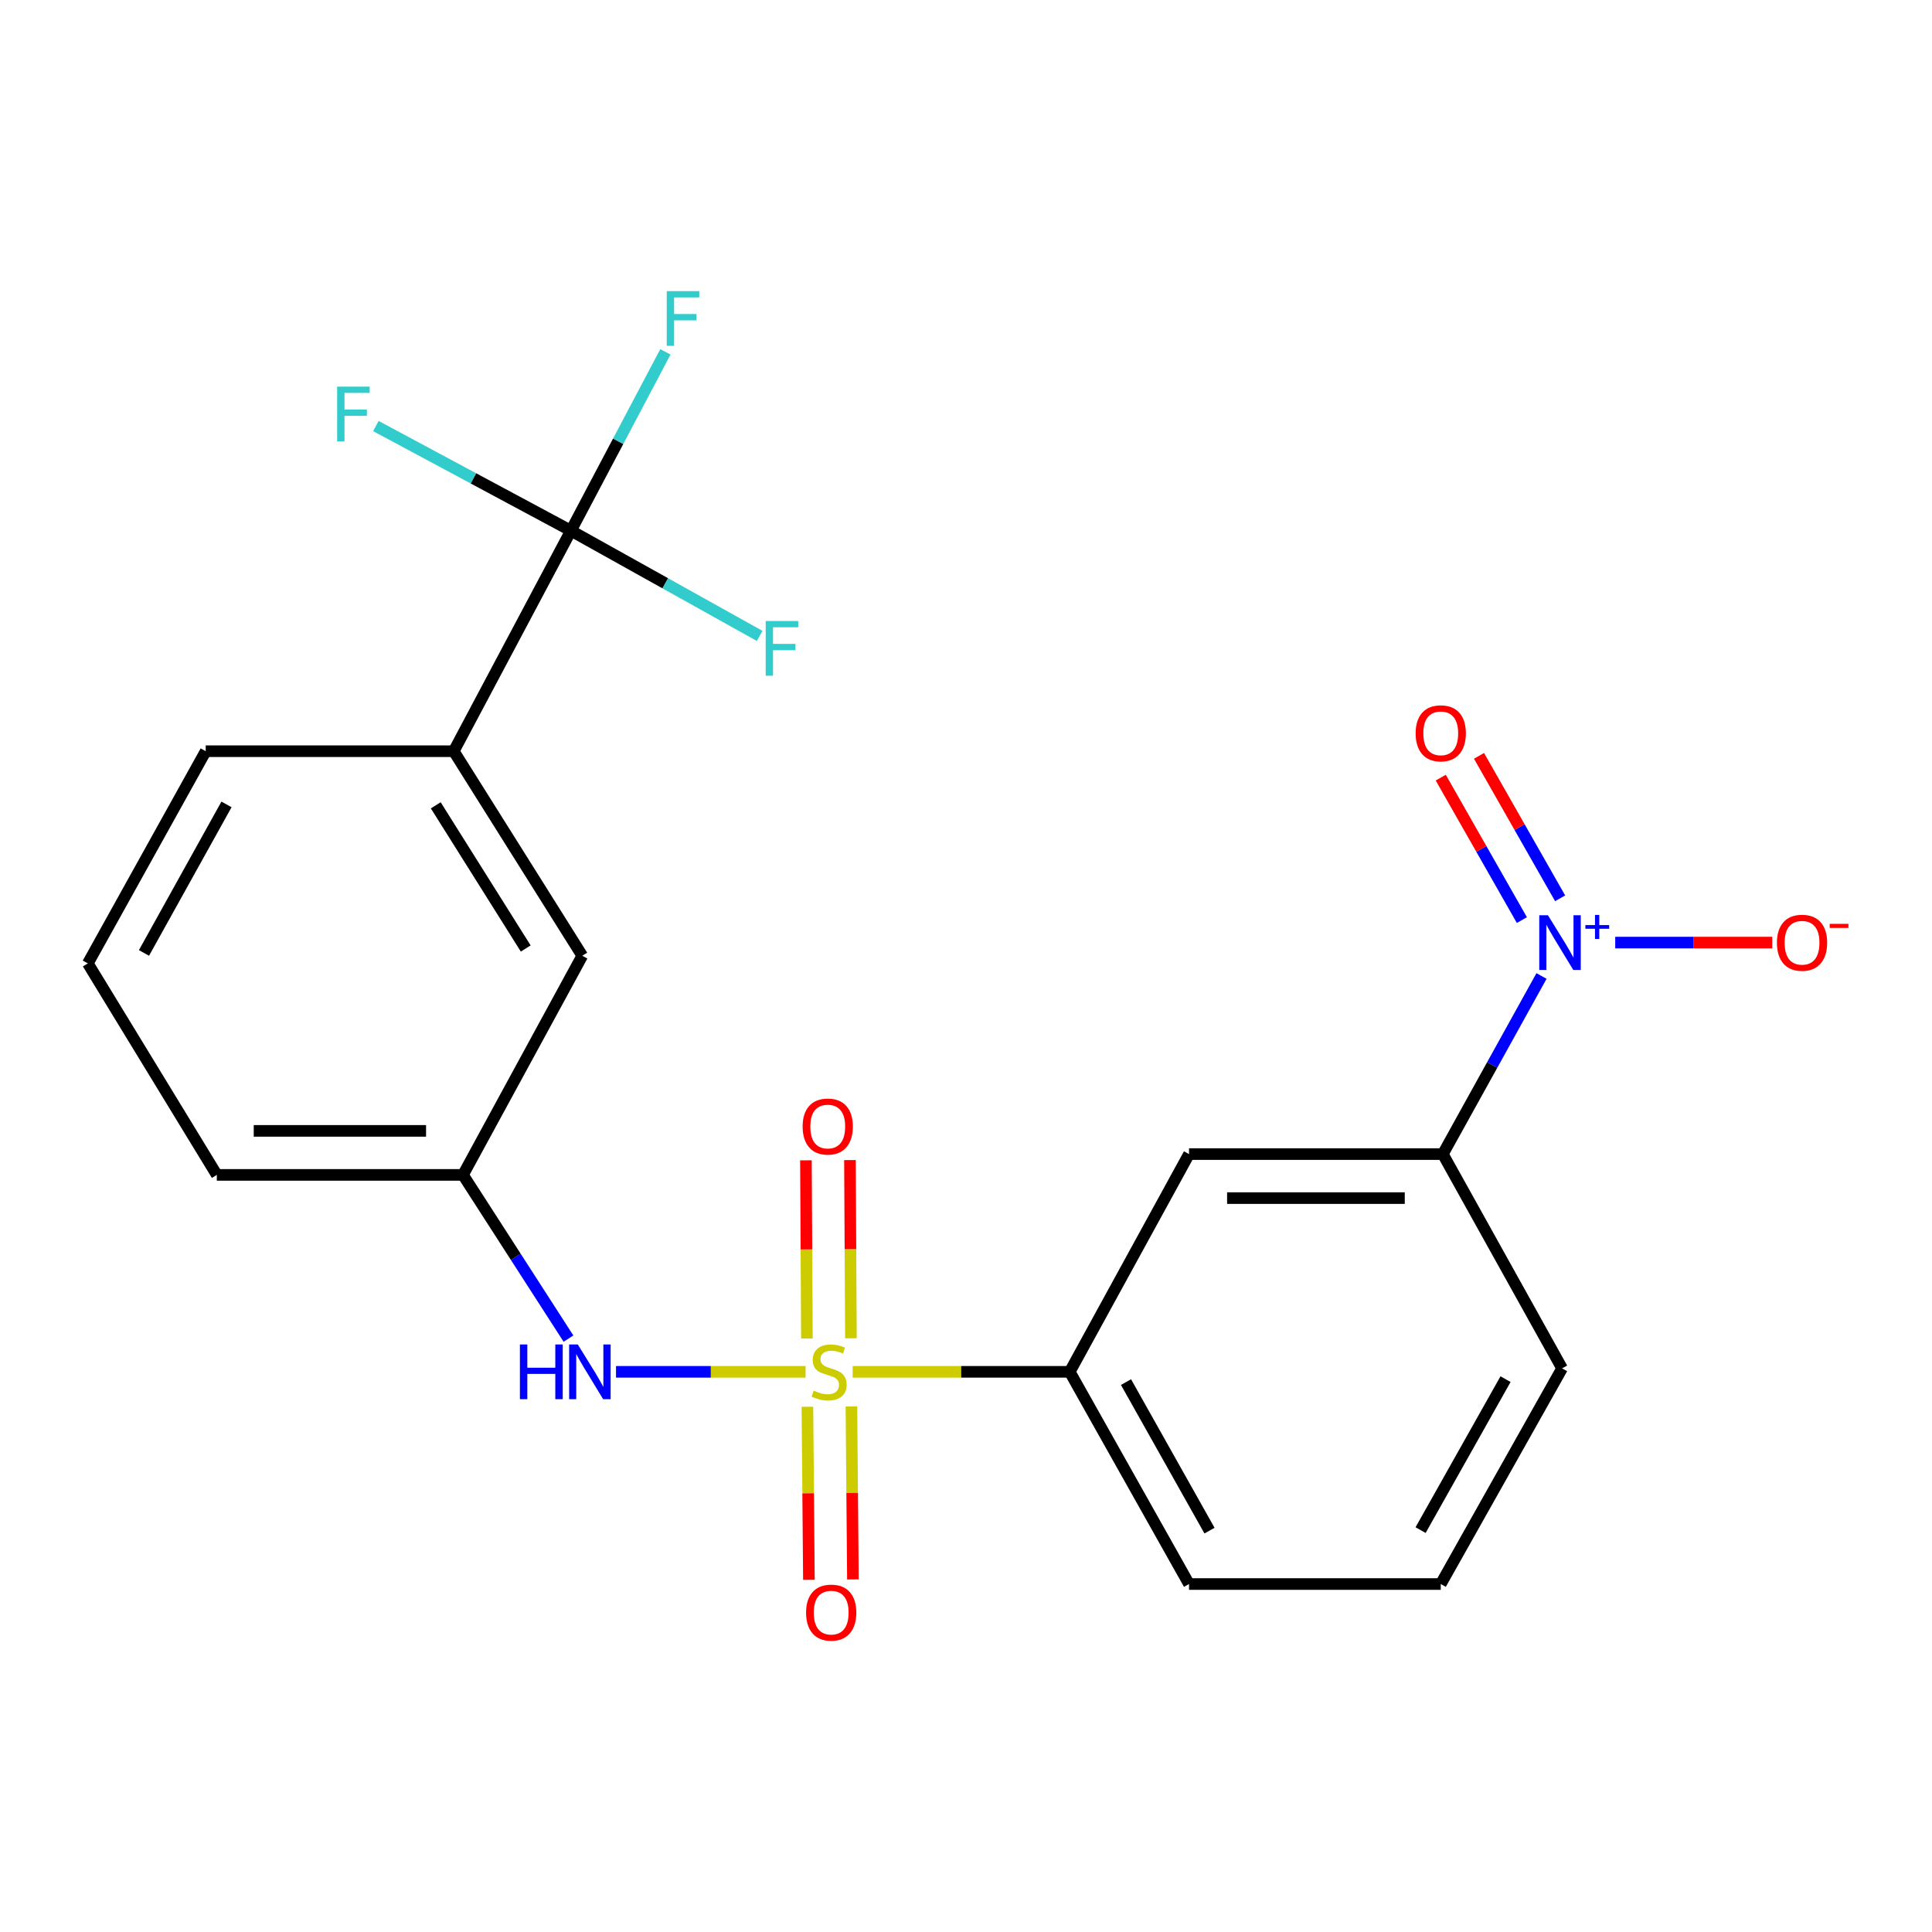 <?xml version='1.0' encoding='iso-8859-1'?>
<svg version='1.1' baseProfile='full'
              xmlns='http://www.w3.org/2000/svg'
                      xmlns:rdkit='http://www.rdkit.org/xml'
                      xmlns:xlink='http://www.w3.org/1999/xlink'
                  xml:space='preserve'
width='1000px' height='1000px' viewBox='0 0 1000 1000'>
<!-- END OF HEADER -->
<rect style='opacity:1.0;fill:#FFFFFF;stroke:none' width='1000' height='1000' x='0' y='0'> </rect>
<path class='bond-2' d='M 416.972,710.054 L 367.913,710.054' style='fill:none;fill-rule:evenodd;stroke:#CCCC00;stroke-width:6px;stroke-linecap:butt;stroke-linejoin:miter;stroke-opacity:1' />
<path class='bond-2' d='M 367.913,710.054 L 318.853,710.054' style='fill:none;fill-rule:evenodd;stroke:#0000FF;stroke-width:6px;stroke-linecap:butt;stroke-linejoin:miter;stroke-opacity:1' />
<path class='bond-3' d='M 441.342,710.054 L 497.519,710.054' style='fill:none;fill-rule:evenodd;stroke:#CCCC00;stroke-width:6px;stroke-linecap:butt;stroke-linejoin:miter;stroke-opacity:1' />
<path class='bond-3' d='M 497.519,710.054 L 553.696,710.054' style='fill:none;fill-rule:evenodd;stroke:#000000;stroke-width:6px;stroke-linecap:butt;stroke-linejoin:miter;stroke-opacity:1' />
<path class='bond-7' d='M 417.912,728.146 L 418.299,772.931' style='fill:none;fill-rule:evenodd;stroke:#CCCC00;stroke-width:6px;stroke-linecap:butt;stroke-linejoin:miter;stroke-opacity:1' />
<path class='bond-7' d='M 418.299,772.931 L 418.686,817.716' style='fill:none;fill-rule:evenodd;stroke:#FF0000;stroke-width:6px;stroke-linecap:butt;stroke-linejoin:miter;stroke-opacity:1' />
<path class='bond-7' d='M 440.695,727.949 L 441.082,772.734' style='fill:none;fill-rule:evenodd;stroke:#CCCC00;stroke-width:6px;stroke-linecap:butt;stroke-linejoin:miter;stroke-opacity:1' />
<path class='bond-7' d='M 441.082,772.734 L 441.468,817.519' style='fill:none;fill-rule:evenodd;stroke:#FF0000;stroke-width:6px;stroke-linecap:butt;stroke-linejoin:miter;stroke-opacity:1' />
<path class='bond-8' d='M 440.443,692.694 L 440.186,646.573' style='fill:none;fill-rule:evenodd;stroke:#CCCC00;stroke-width:6px;stroke-linecap:butt;stroke-linejoin:miter;stroke-opacity:1' />
<path class='bond-8' d='M 440.186,646.573 L 439.928,600.453' style='fill:none;fill-rule:evenodd;stroke:#FF0000;stroke-width:6px;stroke-linecap:butt;stroke-linejoin:miter;stroke-opacity:1' />
<path class='bond-8' d='M 417.66,692.821 L 417.403,646.701' style='fill:none;fill-rule:evenodd;stroke:#CCCC00;stroke-width:6px;stroke-linecap:butt;stroke-linejoin:miter;stroke-opacity:1' />
<path class='bond-8' d='M 417.403,646.701 L 417.146,600.58' style='fill:none;fill-rule:evenodd;stroke:#FF0000;stroke-width:6px;stroke-linecap:butt;stroke-linejoin:miter;stroke-opacity:1' />
<path class='bond-0' d='M 797.883,505.169 L 772.346,551.261' style='fill:none;fill-rule:evenodd;stroke:#0000FF;stroke-width:6px;stroke-linecap:butt;stroke-linejoin:miter;stroke-opacity:1' />
<path class='bond-0' d='M 772.346,551.261 L 746.808,597.353' style='fill:none;fill-rule:evenodd;stroke:#000000;stroke-width:6px;stroke-linecap:butt;stroke-linejoin:miter;stroke-opacity:1' />
<path class='bond-9' d='M 836.039,487.88 L 876.676,487.88' style='fill:none;fill-rule:evenodd;stroke:#0000FF;stroke-width:6px;stroke-linecap:butt;stroke-linejoin:miter;stroke-opacity:1' />
<path class='bond-9' d='M 876.676,487.88 L 917.314,487.88' style='fill:none;fill-rule:evenodd;stroke:#FF0000;stroke-width:6px;stroke-linecap:butt;stroke-linejoin:miter;stroke-opacity:1' />
<path class='bond-10' d='M 807.521,464.964 L 786.526,428.096' style='fill:none;fill-rule:evenodd;stroke:#0000FF;stroke-width:6px;stroke-linecap:butt;stroke-linejoin:miter;stroke-opacity:1' />
<path class='bond-10' d='M 786.526,428.096 L 765.53,391.227' style='fill:none;fill-rule:evenodd;stroke:#FF0000;stroke-width:6px;stroke-linecap:butt;stroke-linejoin:miter;stroke-opacity:1' />
<path class='bond-10' d='M 787.724,476.239 L 766.728,439.37' style='fill:none;fill-rule:evenodd;stroke:#0000FF;stroke-width:6px;stroke-linecap:butt;stroke-linejoin:miter;stroke-opacity:1' />
<path class='bond-10' d='M 766.728,439.37 L 745.732,402.502' style='fill:none;fill-rule:evenodd;stroke:#FF0000;stroke-width:6px;stroke-linecap:butt;stroke-linejoin:miter;stroke-opacity:1' />
<path class='bond-1' d='M 295.512,274.681 L 234.858,388.824' style='fill:none;fill-rule:evenodd;stroke:#000000;stroke-width:6px;stroke-linecap:butt;stroke-linejoin:miter;stroke-opacity:1' />
<path class='bond-13' d='M 295.512,274.681 L 245.026,247.596' style='fill:none;fill-rule:evenodd;stroke:#000000;stroke-width:6px;stroke-linecap:butt;stroke-linejoin:miter;stroke-opacity:1' />
<path class='bond-13' d='M 245.026,247.596 L 194.54,220.511' style='fill:none;fill-rule:evenodd;stroke:#33CCCC;stroke-width:6px;stroke-linecap:butt;stroke-linejoin:miter;stroke-opacity:1' />
<path class='bond-14' d='M 295.512,274.681 L 344.355,301.915' style='fill:none;fill-rule:evenodd;stroke:#000000;stroke-width:6px;stroke-linecap:butt;stroke-linejoin:miter;stroke-opacity:1' />
<path class='bond-14' d='M 344.355,301.915 L 393.198,329.149' style='fill:none;fill-rule:evenodd;stroke:#33CCCC;stroke-width:6px;stroke-linecap:butt;stroke-linejoin:miter;stroke-opacity:1' />
<path class='bond-15' d='M 295.512,274.681 L 319.962,228.399' style='fill:none;fill-rule:evenodd;stroke:#000000;stroke-width:6px;stroke-linecap:butt;stroke-linejoin:miter;stroke-opacity:1' />
<path class='bond-15' d='M 319.962,228.399 L 344.412,182.118' style='fill:none;fill-rule:evenodd;stroke:#33CCCC;stroke-width:6px;stroke-linecap:butt;stroke-linejoin:miter;stroke-opacity:1' />
<path class='bond-11' d='M 294.244,692.862 L 266.944,650.493' style='fill:none;fill-rule:evenodd;stroke:#0000FF;stroke-width:6px;stroke-linecap:butt;stroke-linejoin:miter;stroke-opacity:1' />
<path class='bond-11' d='M 266.944,650.493 L 239.643,608.125' style='fill:none;fill-rule:evenodd;stroke:#000000;stroke-width:6px;stroke-linecap:butt;stroke-linejoin:miter;stroke-opacity:1' />
<path class='bond-5' d='M 553.696,710.054 L 615.438,597.353' style='fill:none;fill-rule:evenodd;stroke:#000000;stroke-width:6px;stroke-linecap:butt;stroke-linejoin:miter;stroke-opacity:1' />
<path class='bond-16' d='M 553.696,710.054 L 615.438,819.894' style='fill:none;fill-rule:evenodd;stroke:#000000;stroke-width:6px;stroke-linecap:butt;stroke-linejoin:miter;stroke-opacity:1' />
<path class='bond-16' d='M 582.818,715.366 L 626.037,792.254' style='fill:none;fill-rule:evenodd;stroke:#000000;stroke-width:6px;stroke-linecap:butt;stroke-linejoin:miter;stroke-opacity:1' />
<path class='bond-4' d='M 746.808,597.353 L 615.438,597.353' style='fill:none;fill-rule:evenodd;stroke:#000000;stroke-width:6px;stroke-linecap:butt;stroke-linejoin:miter;stroke-opacity:1' />
<path class='bond-4' d='M 727.103,620.136 L 635.144,620.136' style='fill:none;fill-rule:evenodd;stroke:#000000;stroke-width:6px;stroke-linecap:butt;stroke-linejoin:miter;stroke-opacity:1' />
<path class='bond-22' d='M 746.808,597.353 L 808.538,708.269' style='fill:none;fill-rule:evenodd;stroke:#000000;stroke-width:6px;stroke-linecap:butt;stroke-linejoin:miter;stroke-opacity:1' />
<path class='bond-6' d='M 234.858,388.824 L 301.385,494.702' style='fill:none;fill-rule:evenodd;stroke:#000000;stroke-width:6px;stroke-linecap:butt;stroke-linejoin:miter;stroke-opacity:1' />
<path class='bond-6' d='M 225.546,416.827 L 272.115,490.942' style='fill:none;fill-rule:evenodd;stroke:#000000;stroke-width:6px;stroke-linecap:butt;stroke-linejoin:miter;stroke-opacity:1' />
<path class='bond-23' d='M 234.858,388.824 L 106.475,388.824' style='fill:none;fill-rule:evenodd;stroke:#000000;stroke-width:6px;stroke-linecap:butt;stroke-linejoin:miter;stroke-opacity:1' />
<path class='bond-12' d='M 239.643,608.125 L 301.385,494.702' style='fill:none;fill-rule:evenodd;stroke:#000000;stroke-width:6px;stroke-linecap:butt;stroke-linejoin:miter;stroke-opacity:1' />
<path class='bond-21' d='M 239.643,608.125 L 112.222,608.125' style='fill:none;fill-rule:evenodd;stroke:#000000;stroke-width:6px;stroke-linecap:butt;stroke-linejoin:miter;stroke-opacity:1' />
<path class='bond-21' d='M 220.53,585.341 L 131.335,585.341' style='fill:none;fill-rule:evenodd;stroke:#000000;stroke-width:6px;stroke-linecap:butt;stroke-linejoin:miter;stroke-opacity:1' />
<path class='bond-19' d='M 615.438,819.894 L 745.733,819.894' style='fill:none;fill-rule:evenodd;stroke:#000000;stroke-width:6px;stroke-linecap:butt;stroke-linejoin:miter;stroke-opacity:1' />
<path class='bond-17' d='M 808.538,708.269 L 745.733,819.894' style='fill:none;fill-rule:evenodd;stroke:#000000;stroke-width:6px;stroke-linecap:butt;stroke-linejoin:miter;stroke-opacity:1' />
<path class='bond-17' d='M 779.261,713.841 L 735.297,791.978' style='fill:none;fill-rule:evenodd;stroke:#000000;stroke-width:6px;stroke-linecap:butt;stroke-linejoin:miter;stroke-opacity:1' />
<path class='bond-18' d='M 106.475,388.824 L 45.455,498.652' style='fill:none;fill-rule:evenodd;stroke:#000000;stroke-width:6px;stroke-linecap:butt;stroke-linejoin:miter;stroke-opacity:1' />
<path class='bond-18' d='M 117.238,416.363 L 74.523,493.243' style='fill:none;fill-rule:evenodd;stroke:#000000;stroke-width:6px;stroke-linecap:butt;stroke-linejoin:miter;stroke-opacity:1' />
<path class='bond-20' d='M 45.455,498.652 L 112.222,608.125' style='fill:none;fill-rule:evenodd;stroke:#000000;stroke-width:6px;stroke-linecap:butt;stroke-linejoin:miter;stroke-opacity:1' />
<path  class='atom-0' d='M 421.148 719.774
Q 421.468 719.894, 422.788 720.454
Q 424.108 721.014, 425.548 721.374
Q 427.028 721.694, 428.468 721.694
Q 431.148 721.694, 432.708 720.414
Q 434.268 719.094, 434.268 716.814
Q 434.268 715.254, 433.468 714.294
Q 432.708 713.334, 431.508 712.814
Q 430.308 712.294, 428.308 711.694
Q 425.788 710.934, 424.268 710.214
Q 422.788 709.494, 421.708 707.974
Q 420.668 706.454, 420.668 703.894
Q 420.668 700.334, 423.068 698.134
Q 425.508 695.934, 430.308 695.934
Q 433.588 695.934, 437.308 697.494
L 436.388 700.574
Q 432.988 699.174, 430.428 699.174
Q 427.668 699.174, 426.148 700.334
Q 424.628 701.454, 424.668 703.414
Q 424.668 704.934, 425.428 705.854
Q 426.228 706.774, 427.348 707.294
Q 428.508 707.814, 430.428 708.414
Q 432.988 709.214, 434.508 710.014
Q 436.028 710.814, 437.108 712.454
Q 438.228 714.054, 438.228 716.814
Q 438.228 720.734, 435.588 722.854
Q 432.988 724.934, 428.628 724.934
Q 426.108 724.934, 424.188 724.374
Q 422.308 723.854, 420.068 722.934
L 421.148 719.774
' fill='#CCCC00'/>
<path  class='atom-1' d='M 801.202 473.72
L 810.482 488.72
Q 811.402 490.2, 812.882 492.88
Q 814.362 495.56, 814.442 495.72
L 814.442 473.72
L 818.202 473.72
L 818.202 502.04
L 814.322 502.04
L 804.362 485.64
Q 803.202 483.72, 801.962 481.52
Q 800.762 479.32, 800.402 478.64
L 800.402 502.04
L 796.722 502.04
L 796.722 473.72
L 801.202 473.72
' fill='#0000FF'/>
<path  class='atom-1' d='M 820.578 478.825
L 825.568 478.825
L 825.568 473.571
L 827.785 473.571
L 827.785 478.825
L 832.907 478.825
L 832.907 480.726
L 827.785 480.726
L 827.785 486.006
L 825.568 486.006
L 825.568 480.726
L 820.578 480.726
L 820.578 478.825
' fill='#0000FF'/>
<path  class='atom-3' d='M 269.102 695.894
L 272.942 695.894
L 272.942 707.934
L 287.422 707.934
L 287.422 695.894
L 291.262 695.894
L 291.262 724.214
L 287.422 724.214
L 287.422 711.134
L 272.942 711.134
L 272.942 724.214
L 269.102 724.214
L 269.102 695.894
' fill='#0000FF'/>
<path  class='atom-3' d='M 299.062 695.894
L 308.342 710.894
Q 309.262 712.374, 310.742 715.054
Q 312.222 717.734, 312.302 717.894
L 312.302 695.894
L 316.062 695.894
L 316.062 724.214
L 312.182 724.214
L 302.222 707.814
Q 301.062 705.894, 299.822 703.694
Q 298.622 701.494, 298.262 700.814
L 298.262 724.214
L 294.582 724.214
L 294.582 695.894
L 299.062 695.894
' fill='#0000FF'/>
<path  class='atom-8' d='M 417.224 834.682
Q 417.224 827.882, 420.584 824.082
Q 423.944 820.282, 430.224 820.282
Q 436.504 820.282, 439.864 824.082
Q 443.224 827.882, 443.224 834.682
Q 443.224 841.562, 439.824 845.482
Q 436.424 849.362, 430.224 849.362
Q 423.984 849.362, 420.584 845.482
Q 417.224 841.602, 417.224 834.682
M 430.224 846.162
Q 434.544 846.162, 436.864 843.282
Q 439.224 840.362, 439.224 834.682
Q 439.224 829.122, 436.864 826.322
Q 434.544 823.482, 430.224 823.482
Q 425.904 823.482, 423.544 826.282
Q 421.224 829.082, 421.224 834.682
Q 421.224 840.402, 423.544 843.282
Q 425.904 846.162, 430.224 846.162
' fill='#FF0000'/>
<path  class='atom-9' d='M 415.439 583.092
Q 415.439 576.292, 418.799 572.492
Q 422.159 568.692, 428.439 568.692
Q 434.719 568.692, 438.079 572.492
Q 441.439 576.292, 441.439 583.092
Q 441.439 589.972, 438.039 593.892
Q 434.639 597.772, 428.439 597.772
Q 422.199 597.772, 418.799 593.892
Q 415.439 590.012, 415.439 583.092
M 428.439 594.572
Q 432.759 594.572, 435.079 591.692
Q 437.439 588.772, 437.439 583.092
Q 437.439 577.532, 435.079 574.732
Q 432.759 571.892, 428.439 571.892
Q 424.119 571.892, 421.759 574.692
Q 419.439 577.492, 419.439 583.092
Q 419.439 588.812, 421.759 591.692
Q 424.119 594.572, 428.439 594.572
' fill='#FF0000'/>
<path  class='atom-10' d='M 919.732 487.96
Q 919.732 481.16, 923.092 477.36
Q 926.452 473.56, 932.732 473.56
Q 939.012 473.56, 942.372 477.36
Q 945.732 481.16, 945.732 487.96
Q 945.732 494.84, 942.332 498.76
Q 938.932 502.64, 932.732 502.64
Q 926.492 502.64, 923.092 498.76
Q 919.732 494.88, 919.732 487.96
M 932.732 499.44
Q 937.052 499.44, 939.372 496.56
Q 941.732 493.64, 941.732 487.96
Q 941.732 482.4, 939.372 479.6
Q 937.052 476.76, 932.732 476.76
Q 928.412 476.76, 926.052 479.56
Q 923.732 482.36, 923.732 487.96
Q 923.732 493.68, 926.052 496.56
Q 928.412 499.44, 932.732 499.44
' fill='#FF0000'/>
<path  class='atom-10' d='M 947.052 478.183
L 956.74 478.183
L 956.74 480.295
L 947.052 480.295
L 947.052 478.183
' fill='#FF0000'/>
<path  class='atom-11' d='M 732.733 379.563
Q 732.733 372.763, 736.093 368.963
Q 739.453 365.163, 745.733 365.163
Q 752.013 365.163, 755.373 368.963
Q 758.733 372.763, 758.733 379.563
Q 758.733 386.443, 755.333 390.363
Q 751.933 394.243, 745.733 394.243
Q 739.493 394.243, 736.093 390.363
Q 732.733 386.483, 732.733 379.563
M 745.733 391.043
Q 750.053 391.043, 752.373 388.163
Q 754.733 385.243, 754.733 379.563
Q 754.733 374.003, 752.373 371.203
Q 750.053 368.363, 745.733 368.363
Q 741.413 368.363, 739.053 371.163
Q 736.733 373.963, 736.733 379.563
Q 736.733 385.283, 739.053 388.163
Q 741.413 391.043, 745.733 391.043
' fill='#FF0000'/>
<path  class='atom-14' d='M 174.506 200.12
L 191.346 200.12
L 191.346 203.36
L 178.306 203.36
L 178.306 211.96
L 189.906 211.96
L 189.906 215.24
L 178.306 215.24
L 178.306 228.44
L 174.506 228.44
L 174.506 200.12
' fill='#33CCCC'/>
<path  class='atom-15' d='M 396.325 321.428
L 413.165 321.428
L 413.165 324.668
L 400.125 324.668
L 400.125 333.268
L 411.725 333.268
L 411.725 336.548
L 400.125 336.548
L 400.125 349.748
L 396.325 349.748
L 396.325 321.428
' fill='#33CCCC'/>
<path  class='atom-16' d='M 345.113 150.693
L 361.953 150.693
L 361.953 153.933
L 348.913 153.933
L 348.913 162.533
L 360.513 162.533
L 360.513 165.813
L 348.913 165.813
L 348.913 179.013
L 345.113 179.013
L 345.113 150.693
' fill='#33CCCC'/>
</svg>
